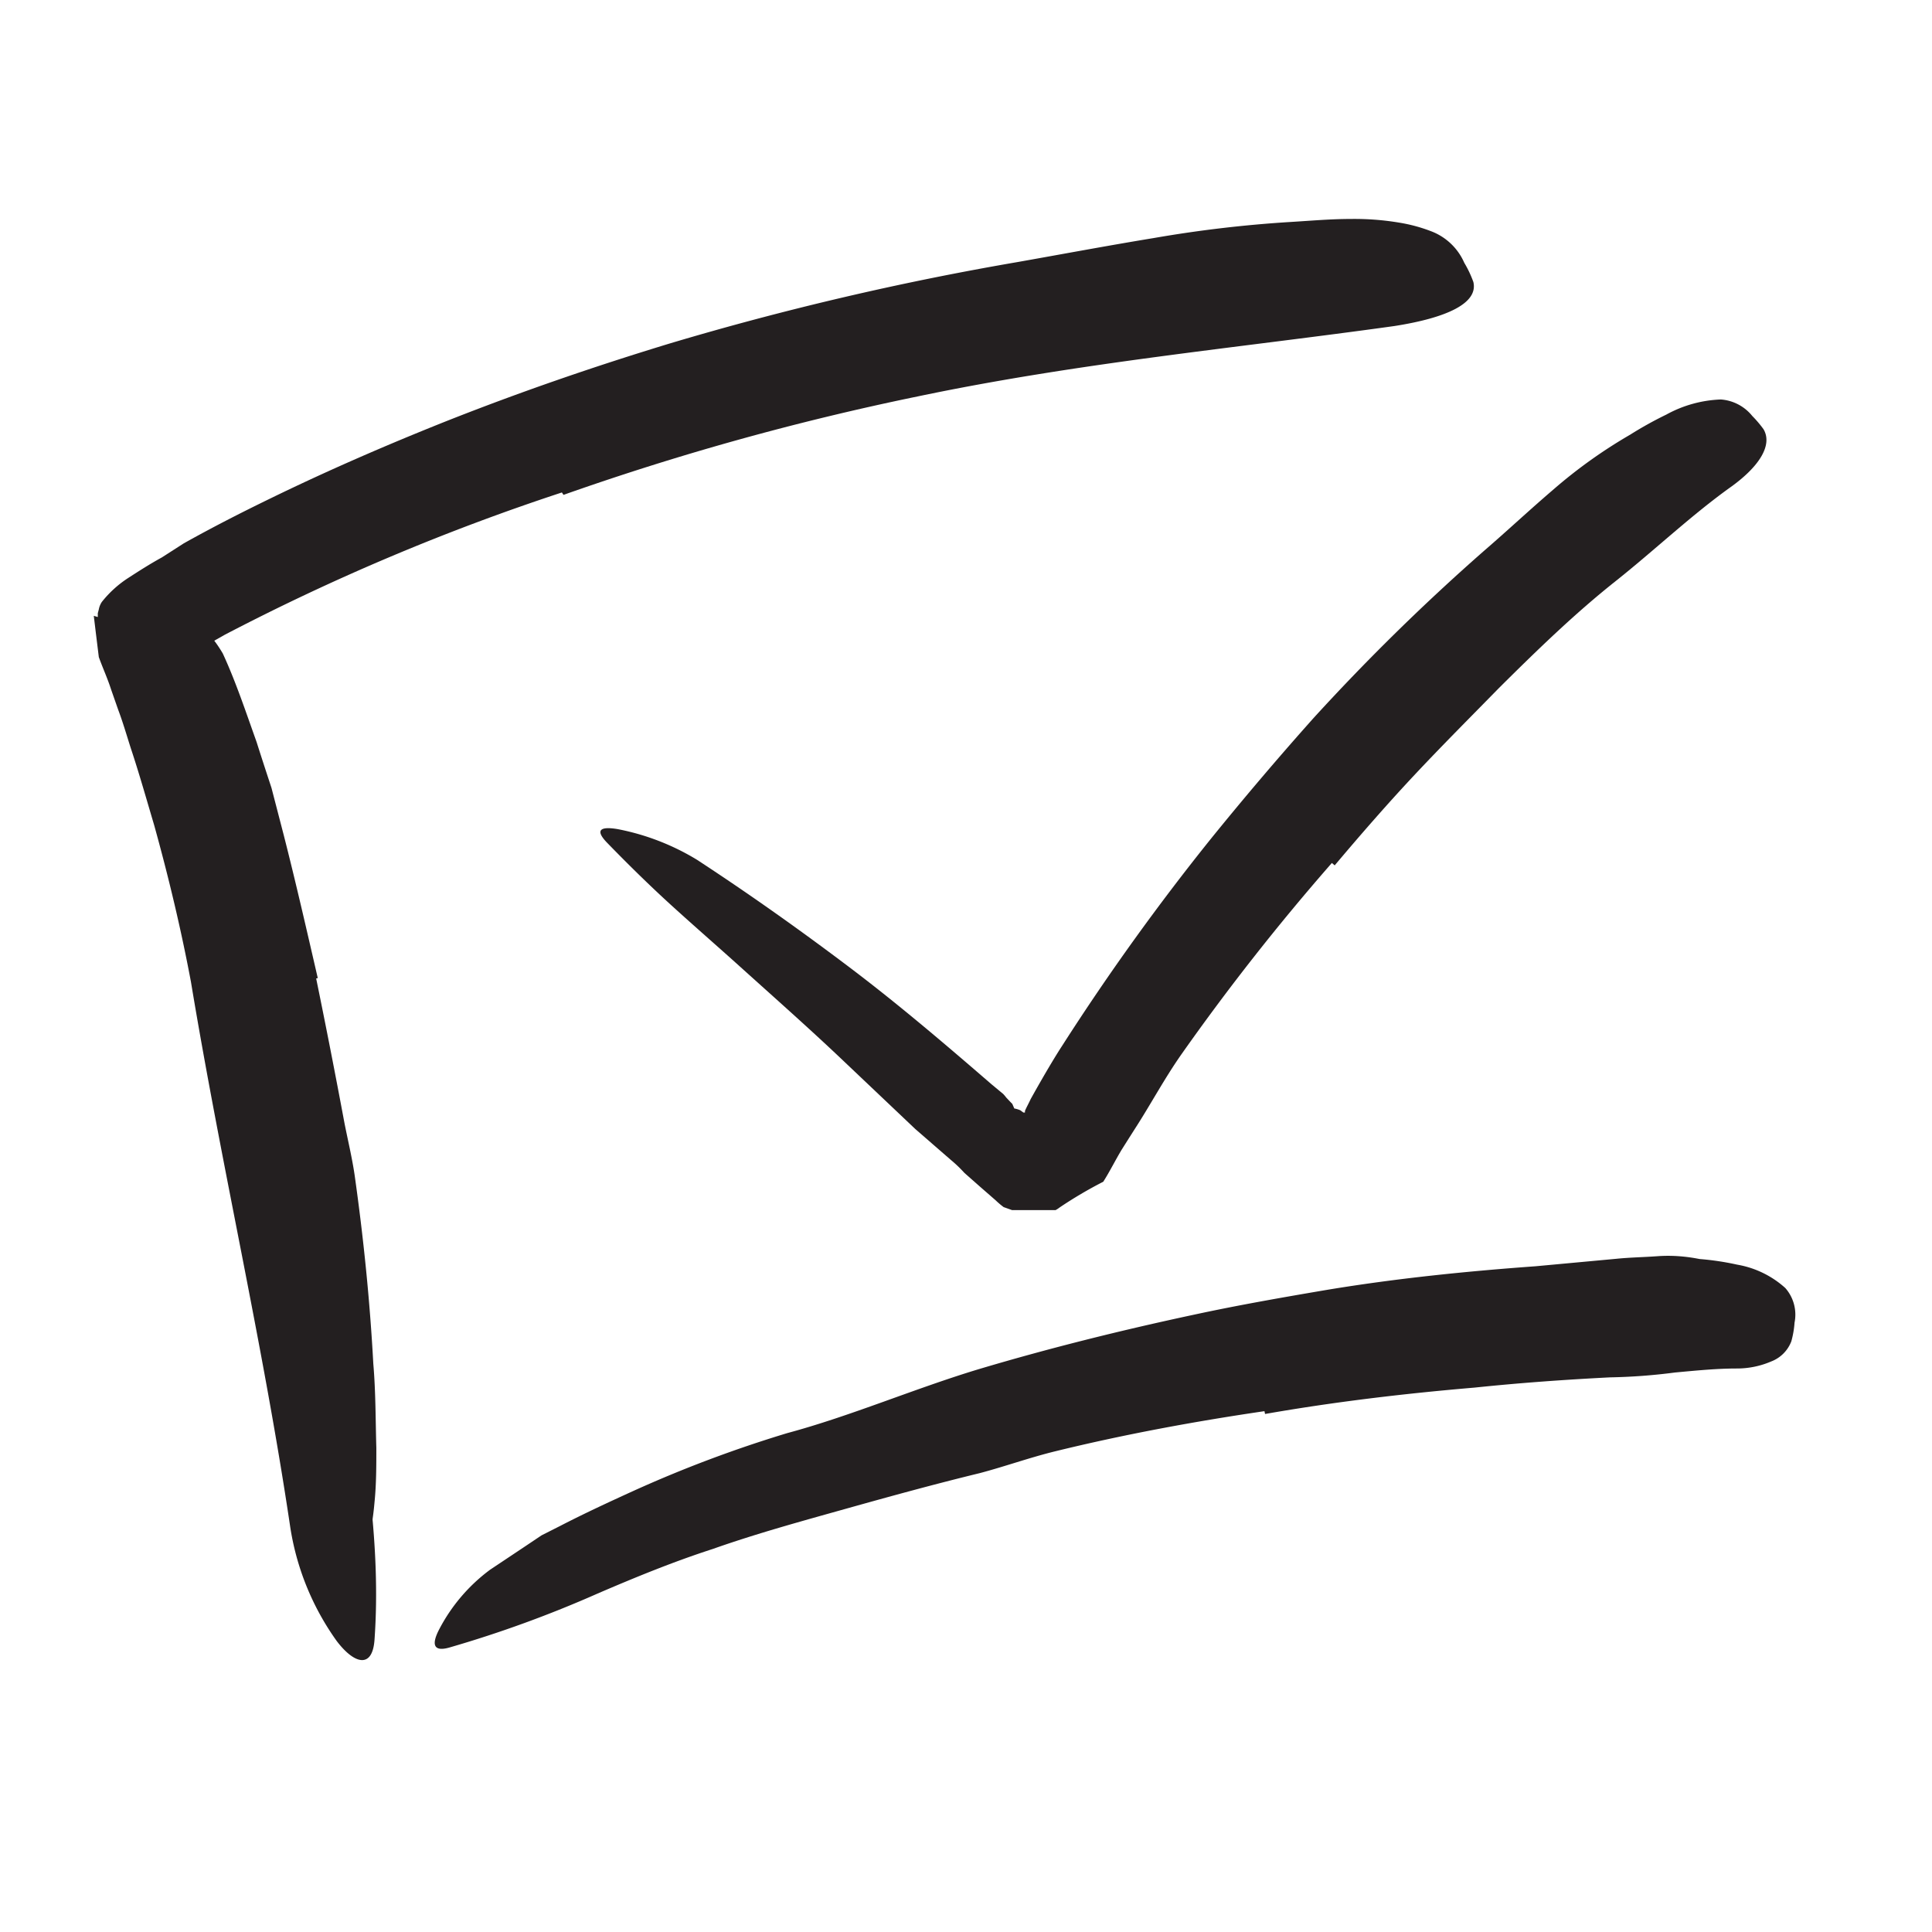 <svg xmlns="http://www.w3.org/2000/svg" width="96" height="96" viewBox="0 0 96 96"><defs><style>.cls-1{fill:#231f20;}</style></defs><title>scribble final version</title><g id="Layer_1" data-name="Layer 1"><path class="cls-1" d="M15.71,48.62q.73,3.56,1.4,7.15c.17.87.38,1.73.51,2.61.44,3.11.76,6.24.93,9.39.12,1.39.11,2.8.15,4.18,0,.89,0,1.8-.09,2.69a15.13,15.13,0,0,1-.47,2.66c-.14.54-.46.4-.77-.11a4.93,4.93,0,0,1-.66-2.34l-.17-2.59c-.11-.87-.21-1.73-.29-2.59s-.17-1.74-.23-2.61-.15-1.76-.22-2.64A48.62,48.62,0,0,0,14.59,58c-.5-2.35-1-4.72-1.5-7.08-.33-1.45-.65-2.91-1-4.36-.54-2.19-1-4.42-1.64-6.59-.45-1.69-1-3.32-1.5-5-.1-.37-.23-.73-.3-1.11s-.08-.66-.09-.92a2.31,2.31,0,0,1,.11-.65,1.46,1.46,0,0,1,.57-.79,2.7,2.7,0,0,1,.36-.26c.39-.2.92.3,1.47,1.23.65,1.41,1.14,2.89,1.68,4.4.24.76.49,1.52.74,2.28l.61,2.35c.6,2.35,1.14,4.72,1.69,7.1Z"/><path class="cls-1" d="M27.92,24.47a111.36,111.36,0,0,0-16.75,7.07l-.69.39a2.26,2.26,0,0,0-.26.16c-.06.07-.21.11-.17.21l.11.28c.08.19,0,.06.27.85,1.18,4,2.06,7.9,2.91,11.86s1.6,7.91,2.29,11.88c.6,3.53,1.21,7.07,1.81,10.57.72,4.5,1.5,9.07,1.17,13.73-.1,1.46-1,1.23-1.88.07a13.15,13.15,0,0,1-2.32-5.74c-1.34-9-3.41-17.89-4.92-27C9,46.19,8.38,43.59,7.66,41c-.38-1.28-.75-2.59-1.17-3.85-.2-.63-.39-1.28-.62-1.89l-.35-1c-.18-.56-.42-1.08-.61-1.61l-.15-1.22-.1-.83h0l.2.06v-.09l0-.1.05-.19a1,1,0,0,1,.15-.37,5.44,5.44,0,0,1,1.34-1.21c.54-.35,1.09-.7,1.64-1L9.13,27c1.41-.79,2.84-1.52,4.28-2.22,2.87-1.4,5.8-2.67,8.76-3.85,3.64-1.44,7.35-2.72,11.1-3.86a148.09,148.09,0,0,1,17.3-4.05c2.26-.4,4.5-.82,6.75-1.19a61.82,61.82,0,0,1,6.8-.8c1-.06,2-.15,3-.15a13.46,13.46,0,0,1,2.39.18,7.91,7.91,0,0,1,1.6.43,2.93,2.93,0,0,1,1.65,1.57,5.42,5.42,0,0,1,.45.95c.25,1.05-1.3,1.78-3.92,2.19-7.73,1.08-15.69,1.82-23.7,3.5A134,134,0,0,0,28,24.59Z"/><path class="cls-1" d="M62.83,70.12c-3.48.51-7,1.16-10.42,2-1.26.31-2.48.75-3.73,1.08-2.22.54-4.44,1.15-6.65,1.77s-4.44,1.23-6.62,2c-1.95.63-3.85,1.41-5.71,2.21a58.07,58.07,0,0,1-7.39,2.69c-.8.22-.87-.19-.47-.94A8.67,8.67,0,0,1,24.35,78l1.71-1.14.85-.57.91-.46c1.2-.62,2.43-1.19,3.66-1.75a62.06,62.06,0,0,1,7.64-2.87c3.16-.85,6.29-2.2,9.49-3.17,3.52-1.05,7.1-1.94,10.7-2.71,2.22-.48,4.46-.87,6.7-1.25,3.4-.56,6.84-.91,10.29-1.16l4-.37c.68-.07,1.37-.08,2.06-.13s1.38,0,2.09.14a13.63,13.63,0,0,1,1.87.28A4.77,4.77,0,0,1,88.71,64a2,2,0,0,1,.46,1.72,4.63,4.63,0,0,1-.16.93,1.73,1.73,0,0,1-1,1A4.31,4.31,0,0,1,86.3,68c-1,0-2,.1-3.08.2a28.53,28.53,0,0,1-3.21.24c-2.18.11-4.45.27-6.75.51-3.42.29-6.92.7-10.4,1.31Z"/><path class="cls-1" d="M66.18,42.88a114.73,114.73,0,0,0-7.47,9.5c-.85,1.21-1.54,2.51-2.33,3.73l-.28.44-.36.57c-.32.53-.6,1.1-.92,1.6A20.89,20.89,0,0,0,52.65,60a1.37,1.37,0,0,1-.2.13l-.27,0-.55,0c-.38,0-.9,0-1.34,0l-.42-.15a4.23,4.23,0,0,1-.4-.34l-.78-.68-.77-.68a6.57,6.57,0,0,0-.68-.65L45.48,56.1,42,52.8c-1.71-1.63-3.49-3.2-5.23-4.77-1.11-1-2.26-2-3.36-3S31.26,43,30.19,41.9c-.65-.66-.37-.85.51-.7a11.93,11.93,0,0,1,3.93,1.52c2.6,1.7,5.11,3.48,7.56,5.33s4.78,3.84,7.07,5.82l.59.49c.13.14.12.15.19.22l.17.18.09.09s.07.16.1.23a1.27,1.27,0,0,1,.3.09l.15.11.08,0s0,0,0-.08c.08-.19.19-.38.28-.58,0,0,.91-1.65,1.57-2.66a118.25,118.25,0,0,1,7.42-10.32c1.62-2,3.32-4,5.06-5.95a107.14,107.14,0,0,1,8.47-8.31c1.16-1,2.28-2.05,3.45-3.05A24.7,24.7,0,0,1,81,21.6a18.73,18.73,0,0,1,1.8-1,6.06,6.06,0,0,1,2.71-.75,2.21,2.21,0,0,1,1.56.82,5.61,5.61,0,0,1,.56.66c.46.79-.22,1.84-1.56,2.82-2,1.42-3.83,3.17-5.82,4.75s-3.88,3.41-5.77,5.29c-1.38,1.41-2.79,2.82-4.16,4.28s-2.71,3-4,4.53Z"/></g></svg>